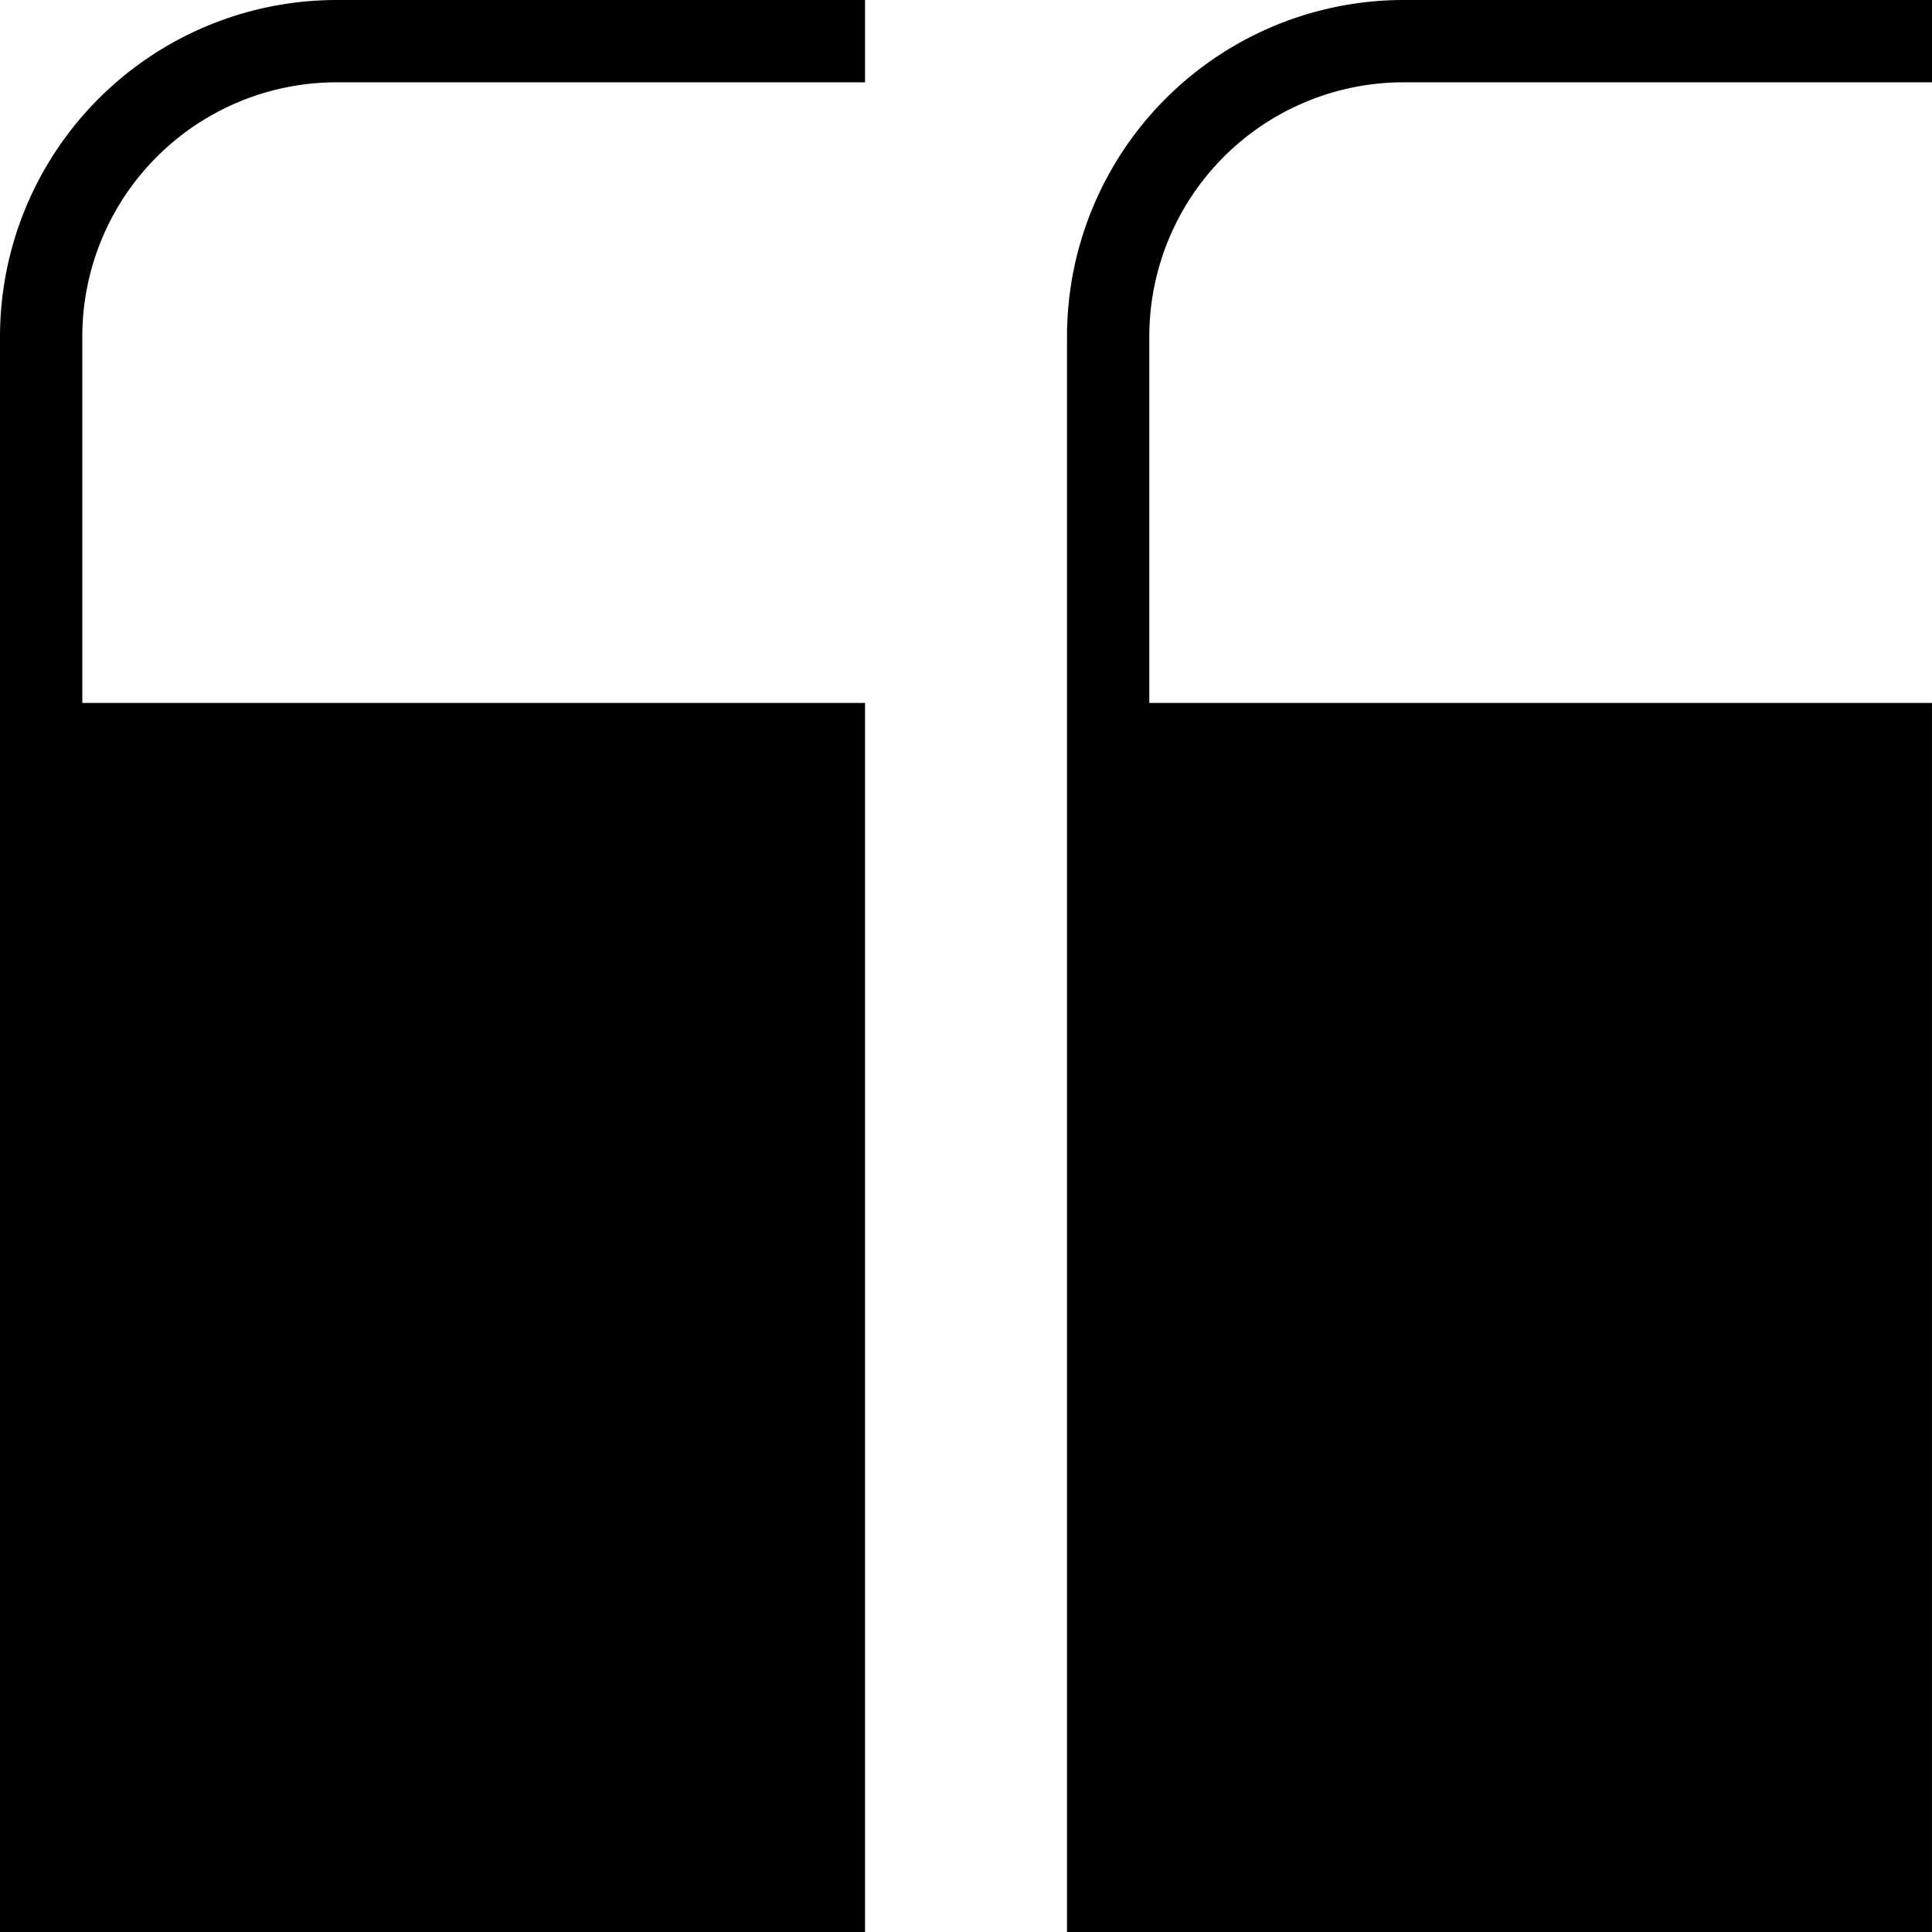 <svg xmlns="http://www.w3.org/2000/svg" width="272.495" height="272.501" viewBox="0 0 272.495 272.501">
  <g id="Group_1541" data-name="Group 1541" transform="translate(-1031.706 -745.568)">
    <path id="Path_2150" data-name="Path 2150" d="M1069.242,793.019a35.878,35.878,0,0,1,35.842-35.842h74.552V745.568h-74.552a47.5,47.5,0,0,0-47.451,47.451v225.05h122V844.714H1069.242V793.019Z" transform="translate(124.565 0)"/>
    <path id="Path_2151" data-name="Path 2151" d="M1031.707,793.019v225.05h122.009V844.714h-110.4V793.019a35.881,35.881,0,0,1,35.836-35.842h74.563V745.568h-74.563A47.5,47.5,0,0,0,1031.707,793.019Z" transform="translate(0 0)"/>
  </g>
</svg>
